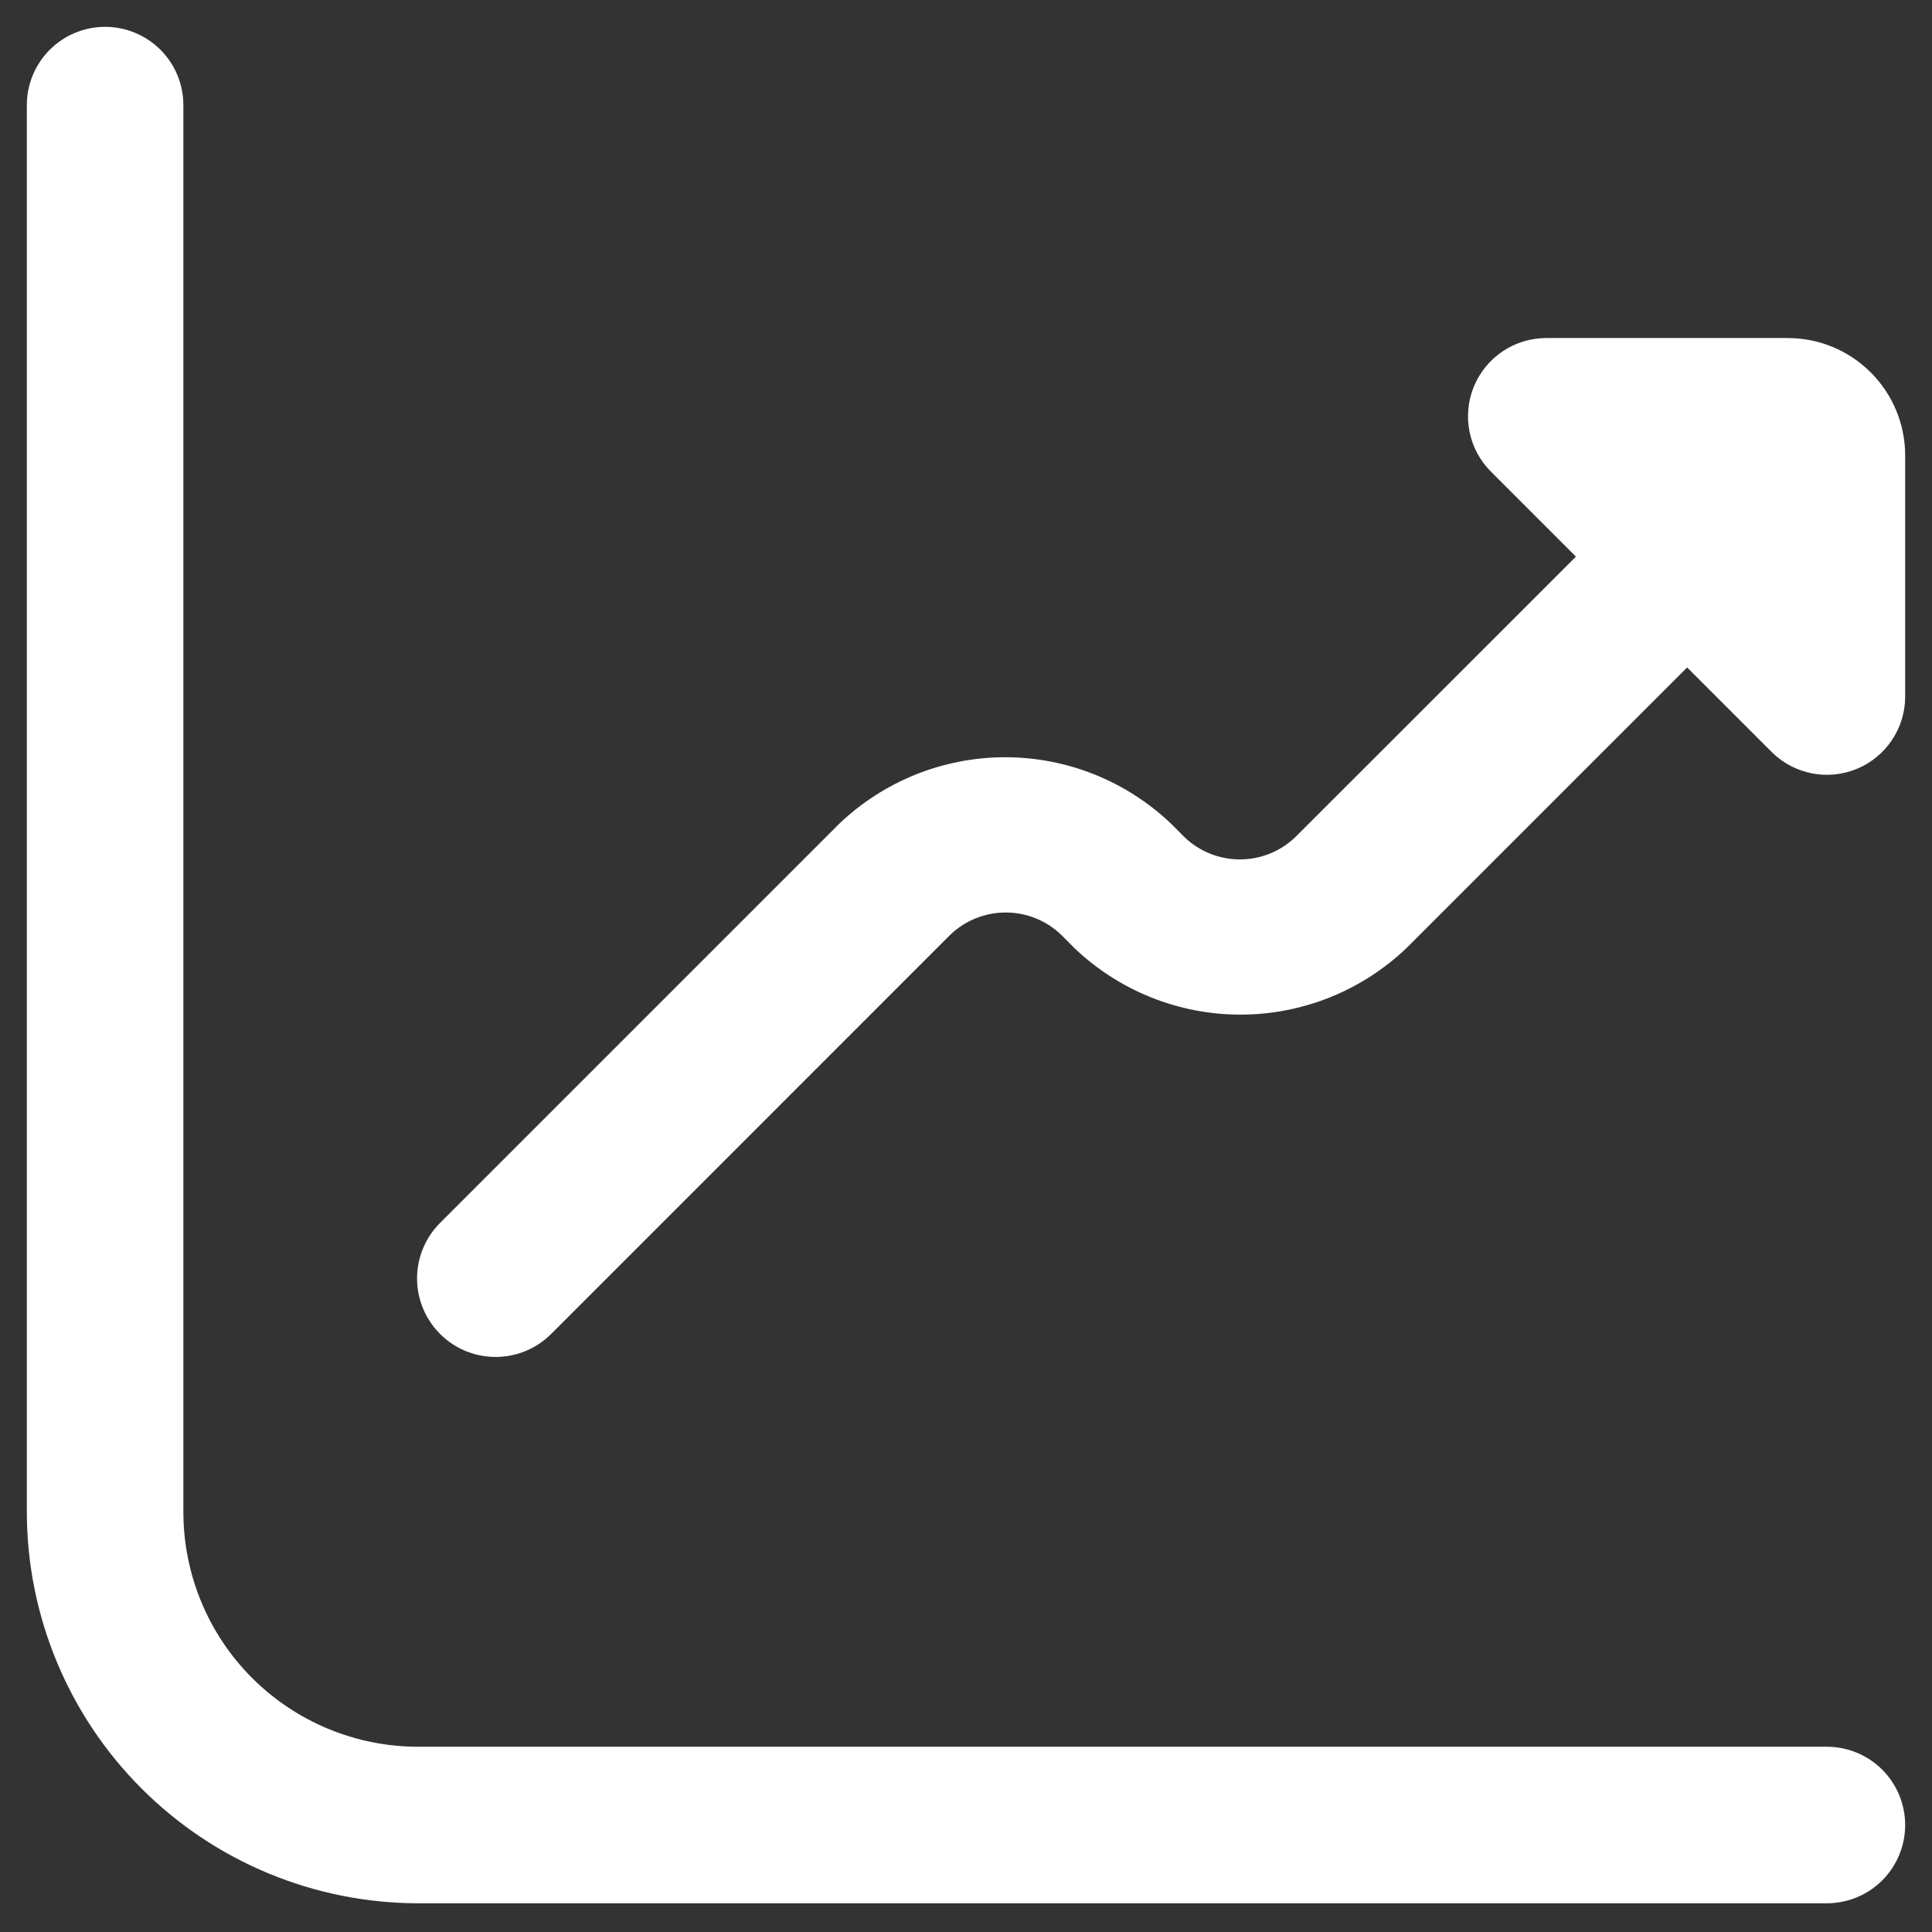 <svg width="36" height="36" viewBox="0 0 36 36" fill="none" xmlns="http://www.w3.org/2000/svg">
<rect x="0" y="0" width="36" height="36" fill="#333333" stroke="none"/>
<g id="icons &#208;&#145;&#208;&#161;" clip-path="url(#clip0_263_852)">
<path id="Vector" d="M33.313 6.299H28.812C28.524 6.299 28.242 6.384 28.002 6.545C27.762 6.705 27.576 6.933 27.465 7.199C27.355 7.466 27.326 7.759 27.382 8.042C27.438 8.324 27.577 8.584 27.781 8.788L29.365 10.372L24.135 15.6C23.857 15.866 23.488 16.014 23.104 16.014C22.719 16.014 22.35 15.866 22.072 15.6L21.824 15.351C20.991 14.555 19.882 14.11 18.73 14.11C17.578 14.11 16.469 14.555 15.636 15.351L8.199 22.788C7.925 23.063 7.771 23.435 7.771 23.823C7.772 24.212 7.927 24.584 8.202 24.858C8.476 25.132 8.849 25.285 9.237 25.285C9.625 25.284 9.997 25.13 10.271 24.855L17.708 17.417C17.986 17.151 18.356 17.003 18.74 17.003C19.125 17.003 19.494 17.151 19.772 17.417L20.02 17.666C20.854 18.462 21.962 18.906 23.114 18.906C24.266 18.906 25.374 18.462 26.208 17.666L31.437 12.437L33.021 14.021C33.225 14.221 33.485 14.357 33.766 14.411C34.047 14.466 34.339 14.435 34.603 14.325C34.868 14.215 35.094 14.029 35.253 13.791C35.413 13.553 35.499 13.273 35.5 12.987V8.486C35.5 7.906 35.27 7.35 34.859 6.94C34.449 6.529 33.893 6.299 33.313 6.299Z" fill="white"/>
<path id="Vector_2" d="M34.042 32.548H7.792C6.631 32.548 5.519 32.087 4.698 31.267C3.878 30.447 3.417 29.334 3.417 28.173V1.958C3.417 1.572 3.263 1.201 2.99 0.927C2.716 0.654 2.345 0.5 1.958 0.5C1.572 0.5 1.201 0.654 0.927 0.927C0.654 1.201 0.5 1.572 0.5 1.958L0.5 28.173C0.502 30.107 1.271 31.96 2.638 33.327C4.005 34.694 5.859 35.463 7.792 35.465H34.042C34.428 35.465 34.799 35.311 35.073 35.038C35.346 34.764 35.5 34.393 35.5 34.007C35.5 33.62 35.346 33.249 35.073 32.975C34.799 32.702 34.428 32.548 34.042 32.548Z" fill="white"/>
</g>
<defs>
<clipPath id="clip0_263_852">
<rect width="35" height="35" fill="white" transform="translate(0.5 0.5)"/>
</clipPath>
</defs>
</svg>
